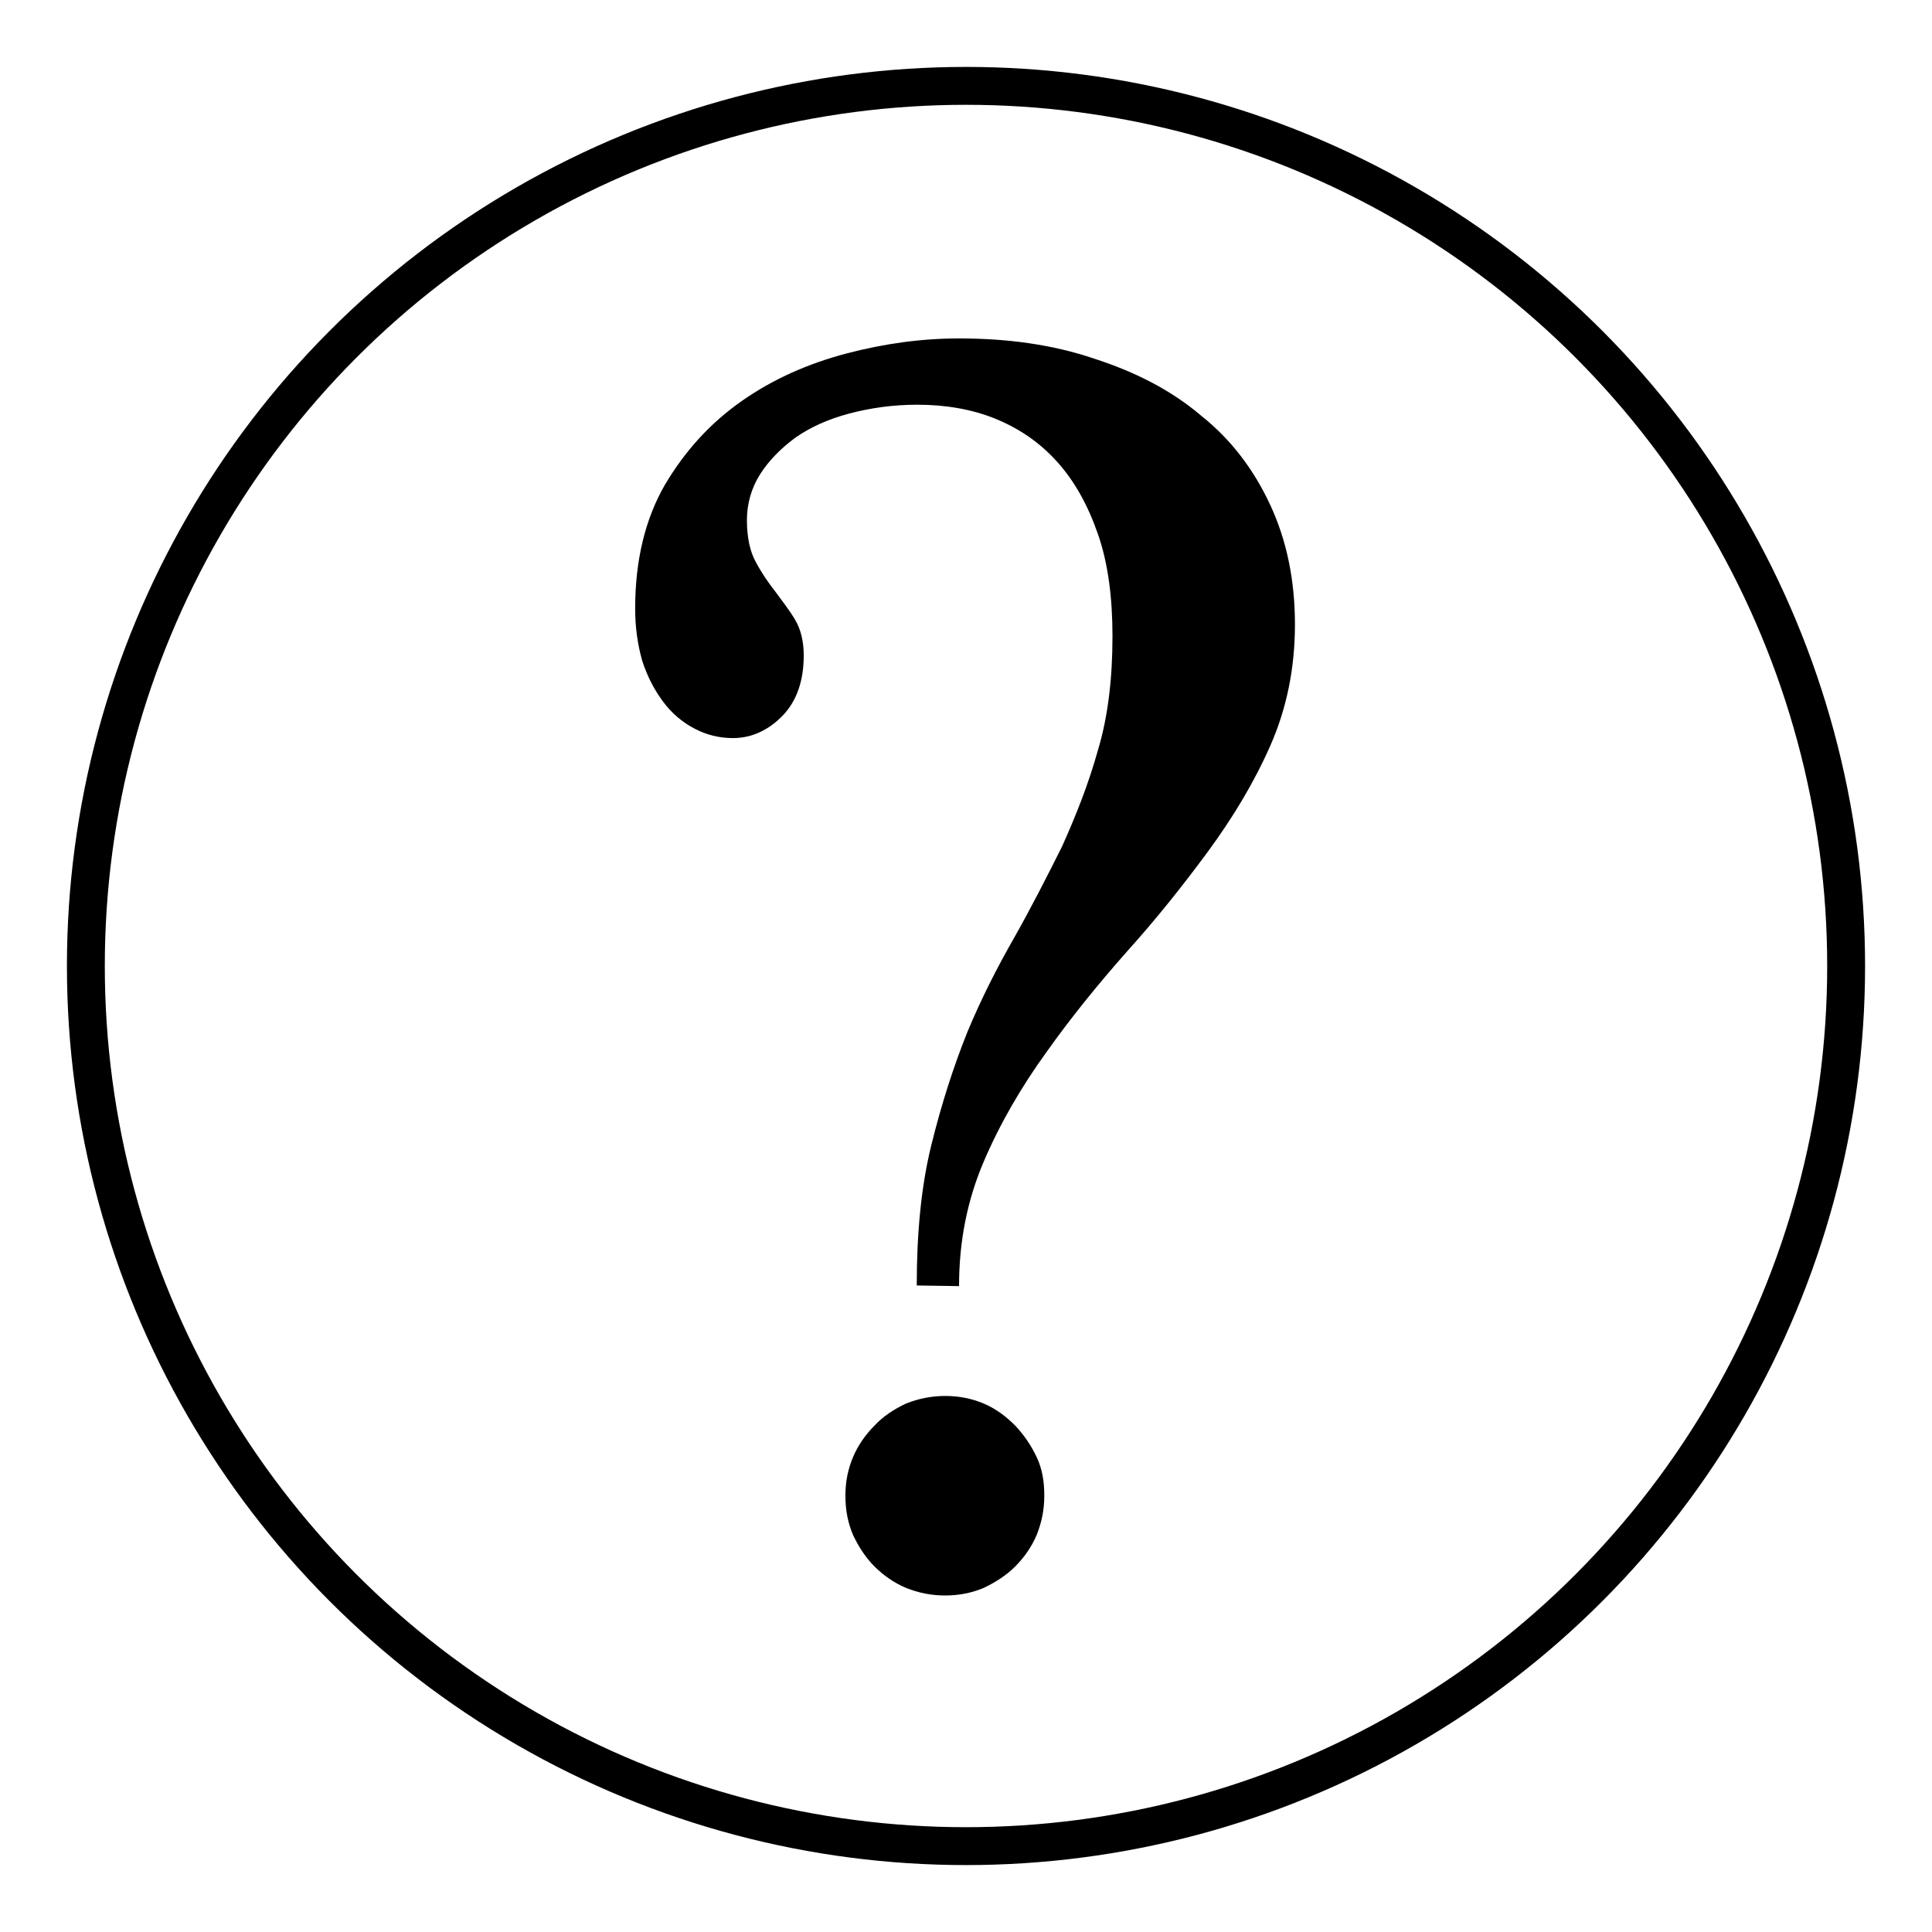 <?xml version="1.0" encoding="utf-8"?>
<!-- Generator: Adobe Illustrator 19.1.0, SVG Export Plug-In . SVG Version: 6.00 Build 0)  -->
<svg version="1.1" id="Layer_1" xmlns="http://www.w3.org/2000/svg" xmlns:xlink="http://www.w3.org/1999/xlink" x="0px" y="0px"
	 viewBox="0 0 306 306" style="enable-background:new 0 0 306 306;" xml:space="preserve">
<style type="text/css">
	.st0{fill:none;stroke:#000000;stroke-width:6;stroke-miterlimit:10;}
</style>
<g>
	<path d="M145.2,203.6c0-8.3,0.7-15.7,2.3-22.2c1.6-6.5,3.5-12.4,5.7-17.9c2.2-5.3,4.8-10.4,7.5-15.1c2.7-4.8,5.1-9.5,7.5-14.3
		c2.2-4.9,4.2-9.9,5.7-15.3c1.6-5.3,2.3-11.4,2.3-18c0-6.2-0.7-11.6-2.3-16.2c-1.6-4.6-3.7-8.4-6.5-11.5c-2.8-3.1-6.1-5.3-9.8-6.8
		c-3.7-1.5-7.9-2.2-12.3-2.2c-3.8,0-7.4,0.5-10.8,1.4s-6.2,2.2-8.5,3.8c-2.3,1.7-4.2,3.6-5.6,5.8c-1.4,2.2-2.1,4.7-2.1,7.3
		c0,2.7,0.5,5,1.4,6.6c0.9,1.7,2,3.3,3.1,4.7c1.1,1.5,2.2,2.9,3.1,4.4c0.9,1.5,1.4,3.4,1.4,5.7c0,4-1.1,7.2-3.3,9.5
		c-2.2,2.3-4.9,3.6-7.9,3.6c-2.2,0-4.2-0.5-6.1-1.5c-1.9-1-3.6-2.4-5-4.3c-1.4-1.9-2.5-4-3.3-6.5c-0.7-2.5-1.1-5.2-1.1-8.2
		c0-7.7,1.6-14.2,4.7-19.6c3.2-5.4,7.2-9.8,12.2-13.3c5-3.5,10.5-5.9,16.5-7.5c6.1-1.6,12-2.4,17.9-2.4c7.8,0,14.9,1,21.4,3.2
		c6.5,2.1,12.2,5,16.9,9c4.8,3.8,8.4,8.6,11,14.2s3.9,11.9,3.9,18.9c0,6.9-1.3,13.3-3.9,19.2c-2.6,5.9-6,11.5-9.9,16.8
		c-3.9,5.3-8.2,10.7-12.8,15.8c-4.6,5.2-8.9,10.5-12.8,16c-3.9,5.4-7.3,11.2-9.9,17.3c-2.6,6.1-3.9,12.6-3.9,19.7L145.2,203.6
		L145.2,203.6z M149.7,221.1c2.2,0,4.2,0.4,6.1,1.2s3.5,2,5,3.5c1.4,1.5,2.5,3.1,3.4,5s1.2,3.9,1.2,6.1c0,2.2-0.4,4.2-1.2,6.2
		c-0.8,1.9-2,3.6-3.4,5c-1.4,1.4-3.1,2.5-5,3.4c-1.9,0.8-3.9,1.2-6.1,1.2s-4.2-0.4-6.2-1.2c-1.9-0.8-3.6-2-5-3.4
		c-1.4-1.4-2.5-3.1-3.4-5c-0.8-1.9-1.2-3.9-1.2-6.2c0-2.2,0.4-4.2,1.2-6.1c0.8-1.9,2-3.6,3.4-5c1.4-1.5,3.1-2.6,5-3.5
		C145.5,221.5,147.6,221.1,149.7,221.1z"/>
</g>
<circle class="st0" cx="153" cy="153" r="139.4"/>
</svg>

